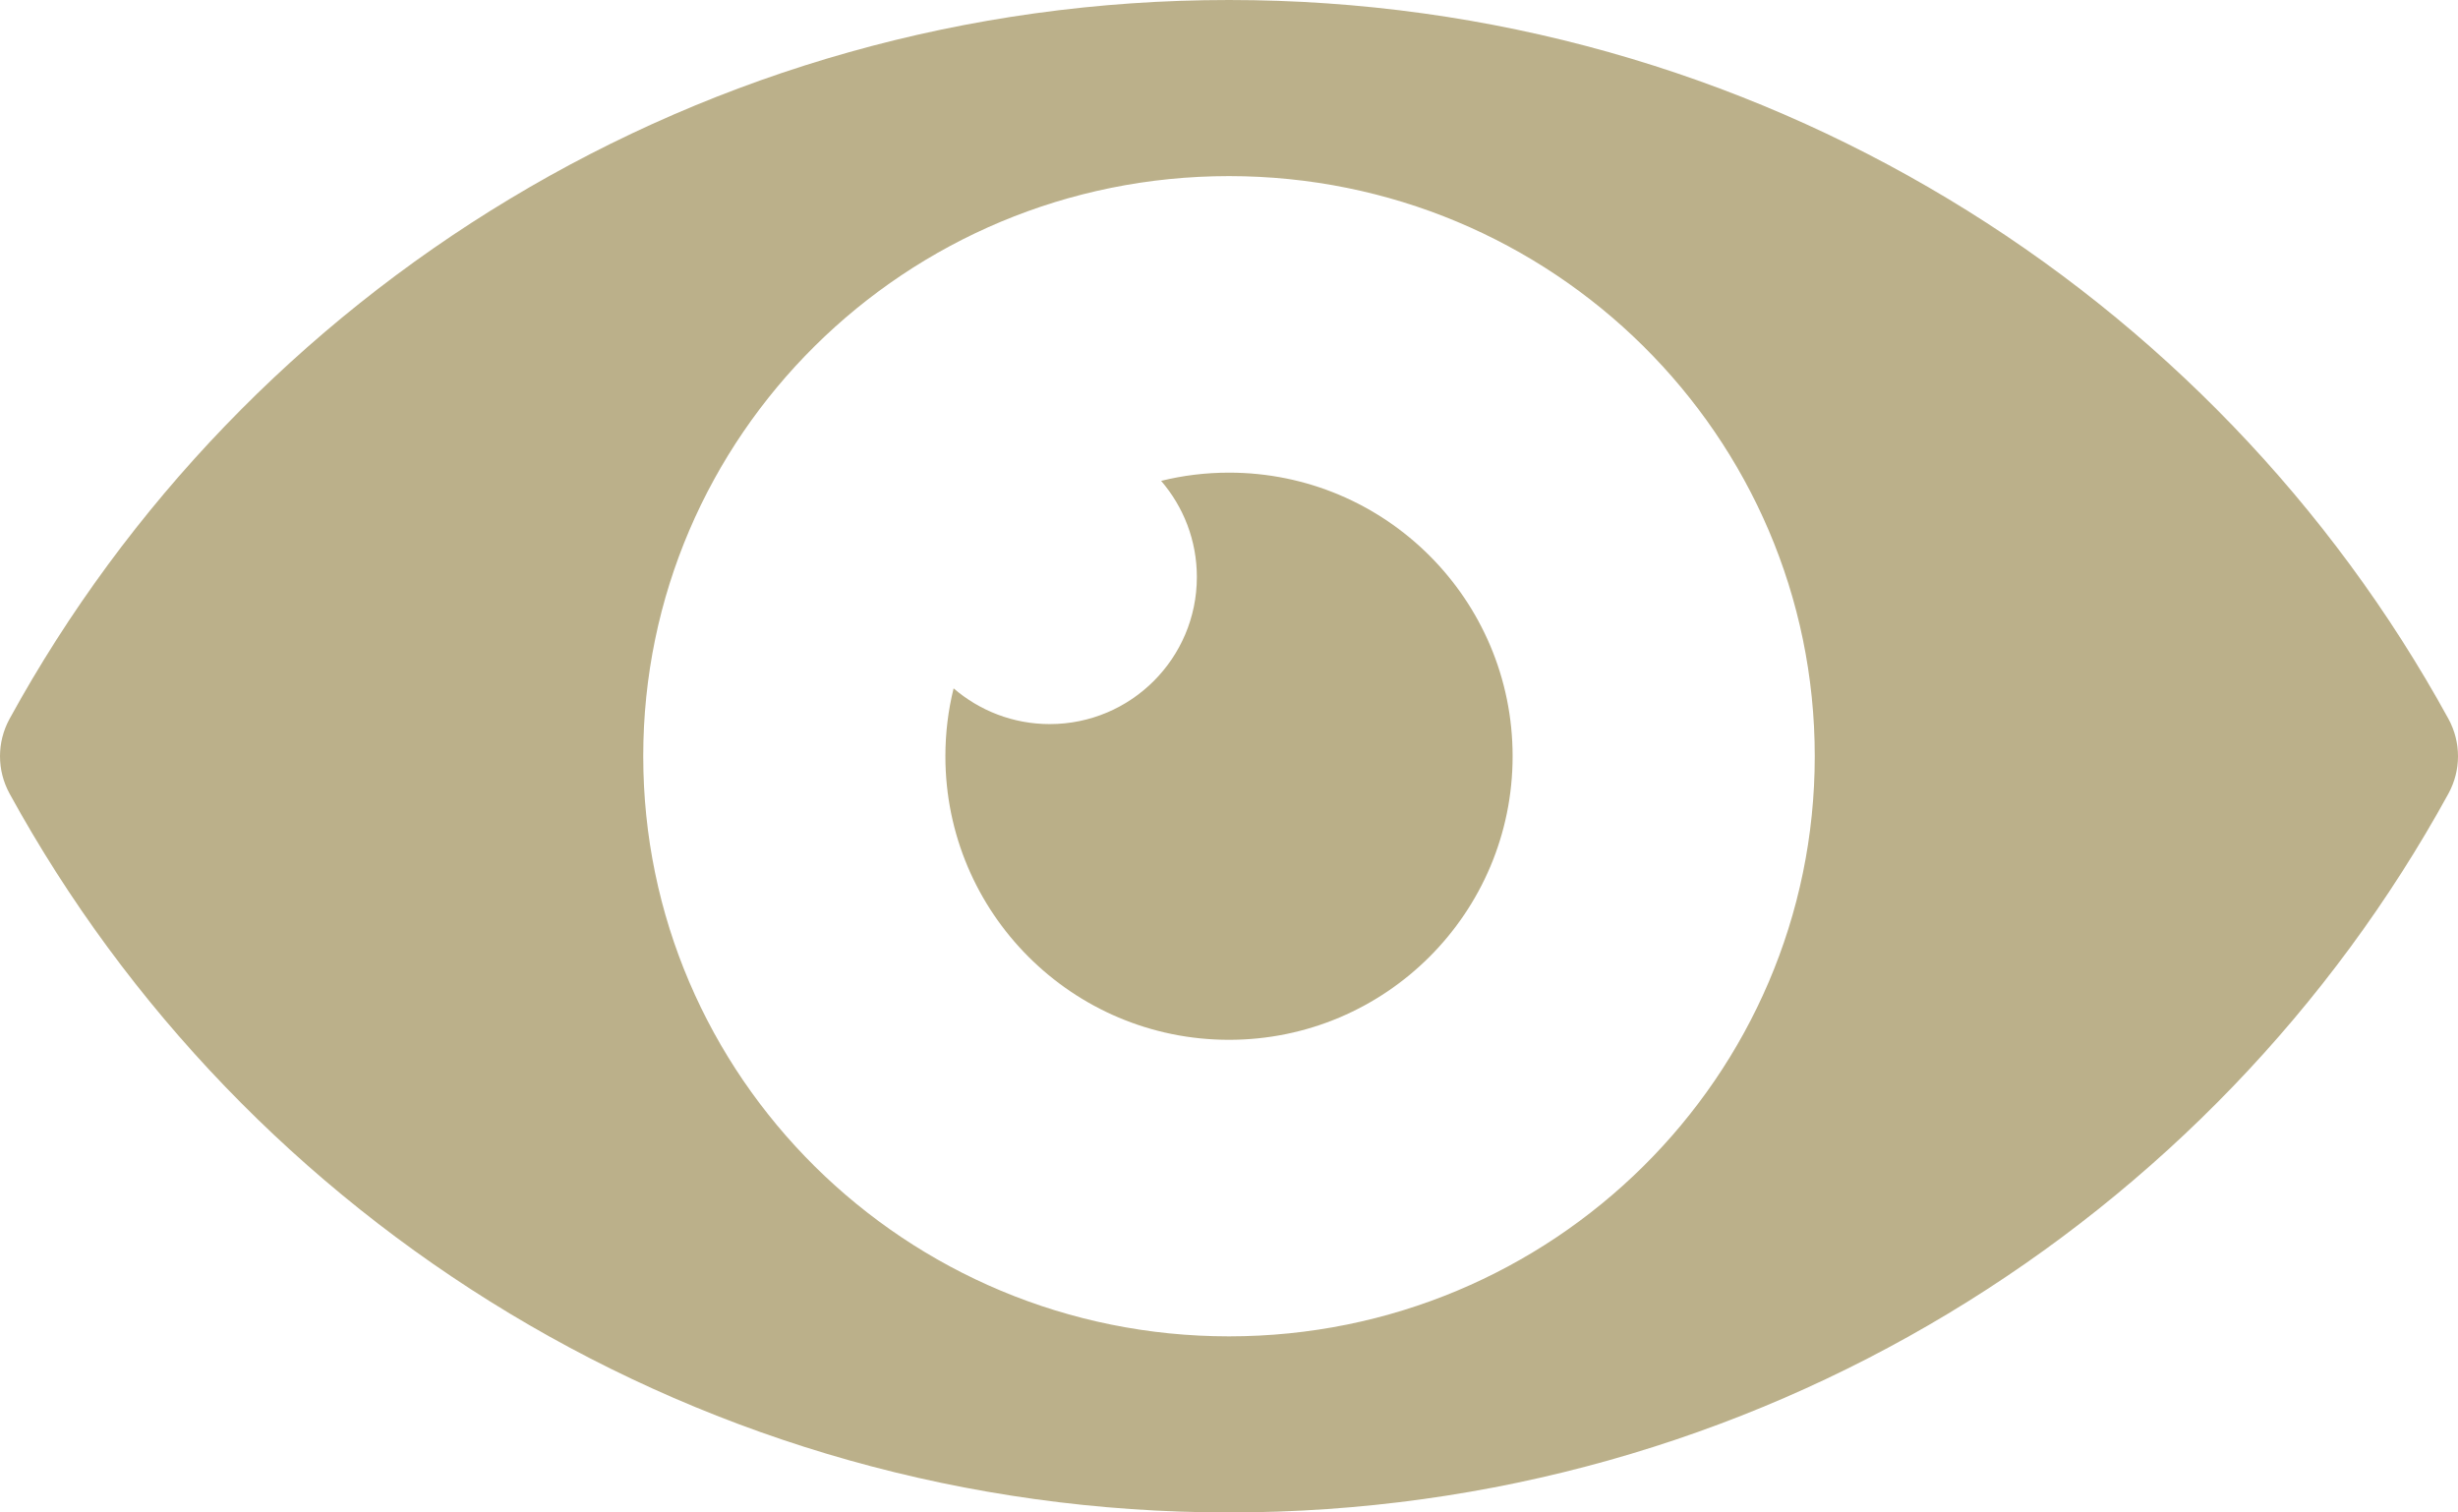 <?xml version="1.0" encoding="UTF-8"?>
<svg width="26px" height="16px" viewBox="0 0 26 16" version="1.1" xmlns="http://www.w3.org/2000/svg" xmlns:xlink="http://www.w3.org/1999/xlink">
    <!-- Generator: Sketch 60 (88103) - https://sketch.com -->
    <title>eye</title>
    <desc>Created with Sketch.</desc>
    <g id="Page-1" stroke="none" stroke-width="1" fill="none" fill-rule="evenodd">
        <g id="xeber-detal" transform="translate(-1063, -408)" fill="#9B8B53" fill-rule="nonzero">
            <g id="eye" transform="translate(1063, 408)">
                <path d="M25.898,8.397 C26.034,8.149 26.034,7.851 25.898,7.603 C23.415,3.075 18.57,0 13,0 C7.43,0 2.585,3.075 0.102,7.603 C-0.034,7.851 -0.034,8.149 0.102,8.397 C2.585,12.925 7.43,16 13,16 C18.57,16 23.415,12.925 25.898,8.397 Z M13,14.137 C9.578,14.137 6.804,11.389 6.804,8 C6.804,4.611 9.578,1.863 13,1.863 C16.422,1.863 19.196,4.611 19.196,8 C19.196,11.389 16.422,14.137 13,14.137 Z" id="Shape" opacity="0.677"></path>
                <path d="M13,5 C12.752,5 12.512,5.03 12.282,5.087 C12.517,5.36 12.66,5.715 12.66,6.104 C12.66,6.963 11.964,7.66 11.104,7.66 C10.715,7.66 10.36,7.517 10.087,7.282 C10.03,7.512 10,7.752 10,8 C10,9.657 11.343,11 13,11 C14.657,11 16,9.657 16,8 C16,6.343 14.657,5 13,5 Z" id="Path" opacity="0.684"></path>
            </g>
        </g>
    </g>
</svg>